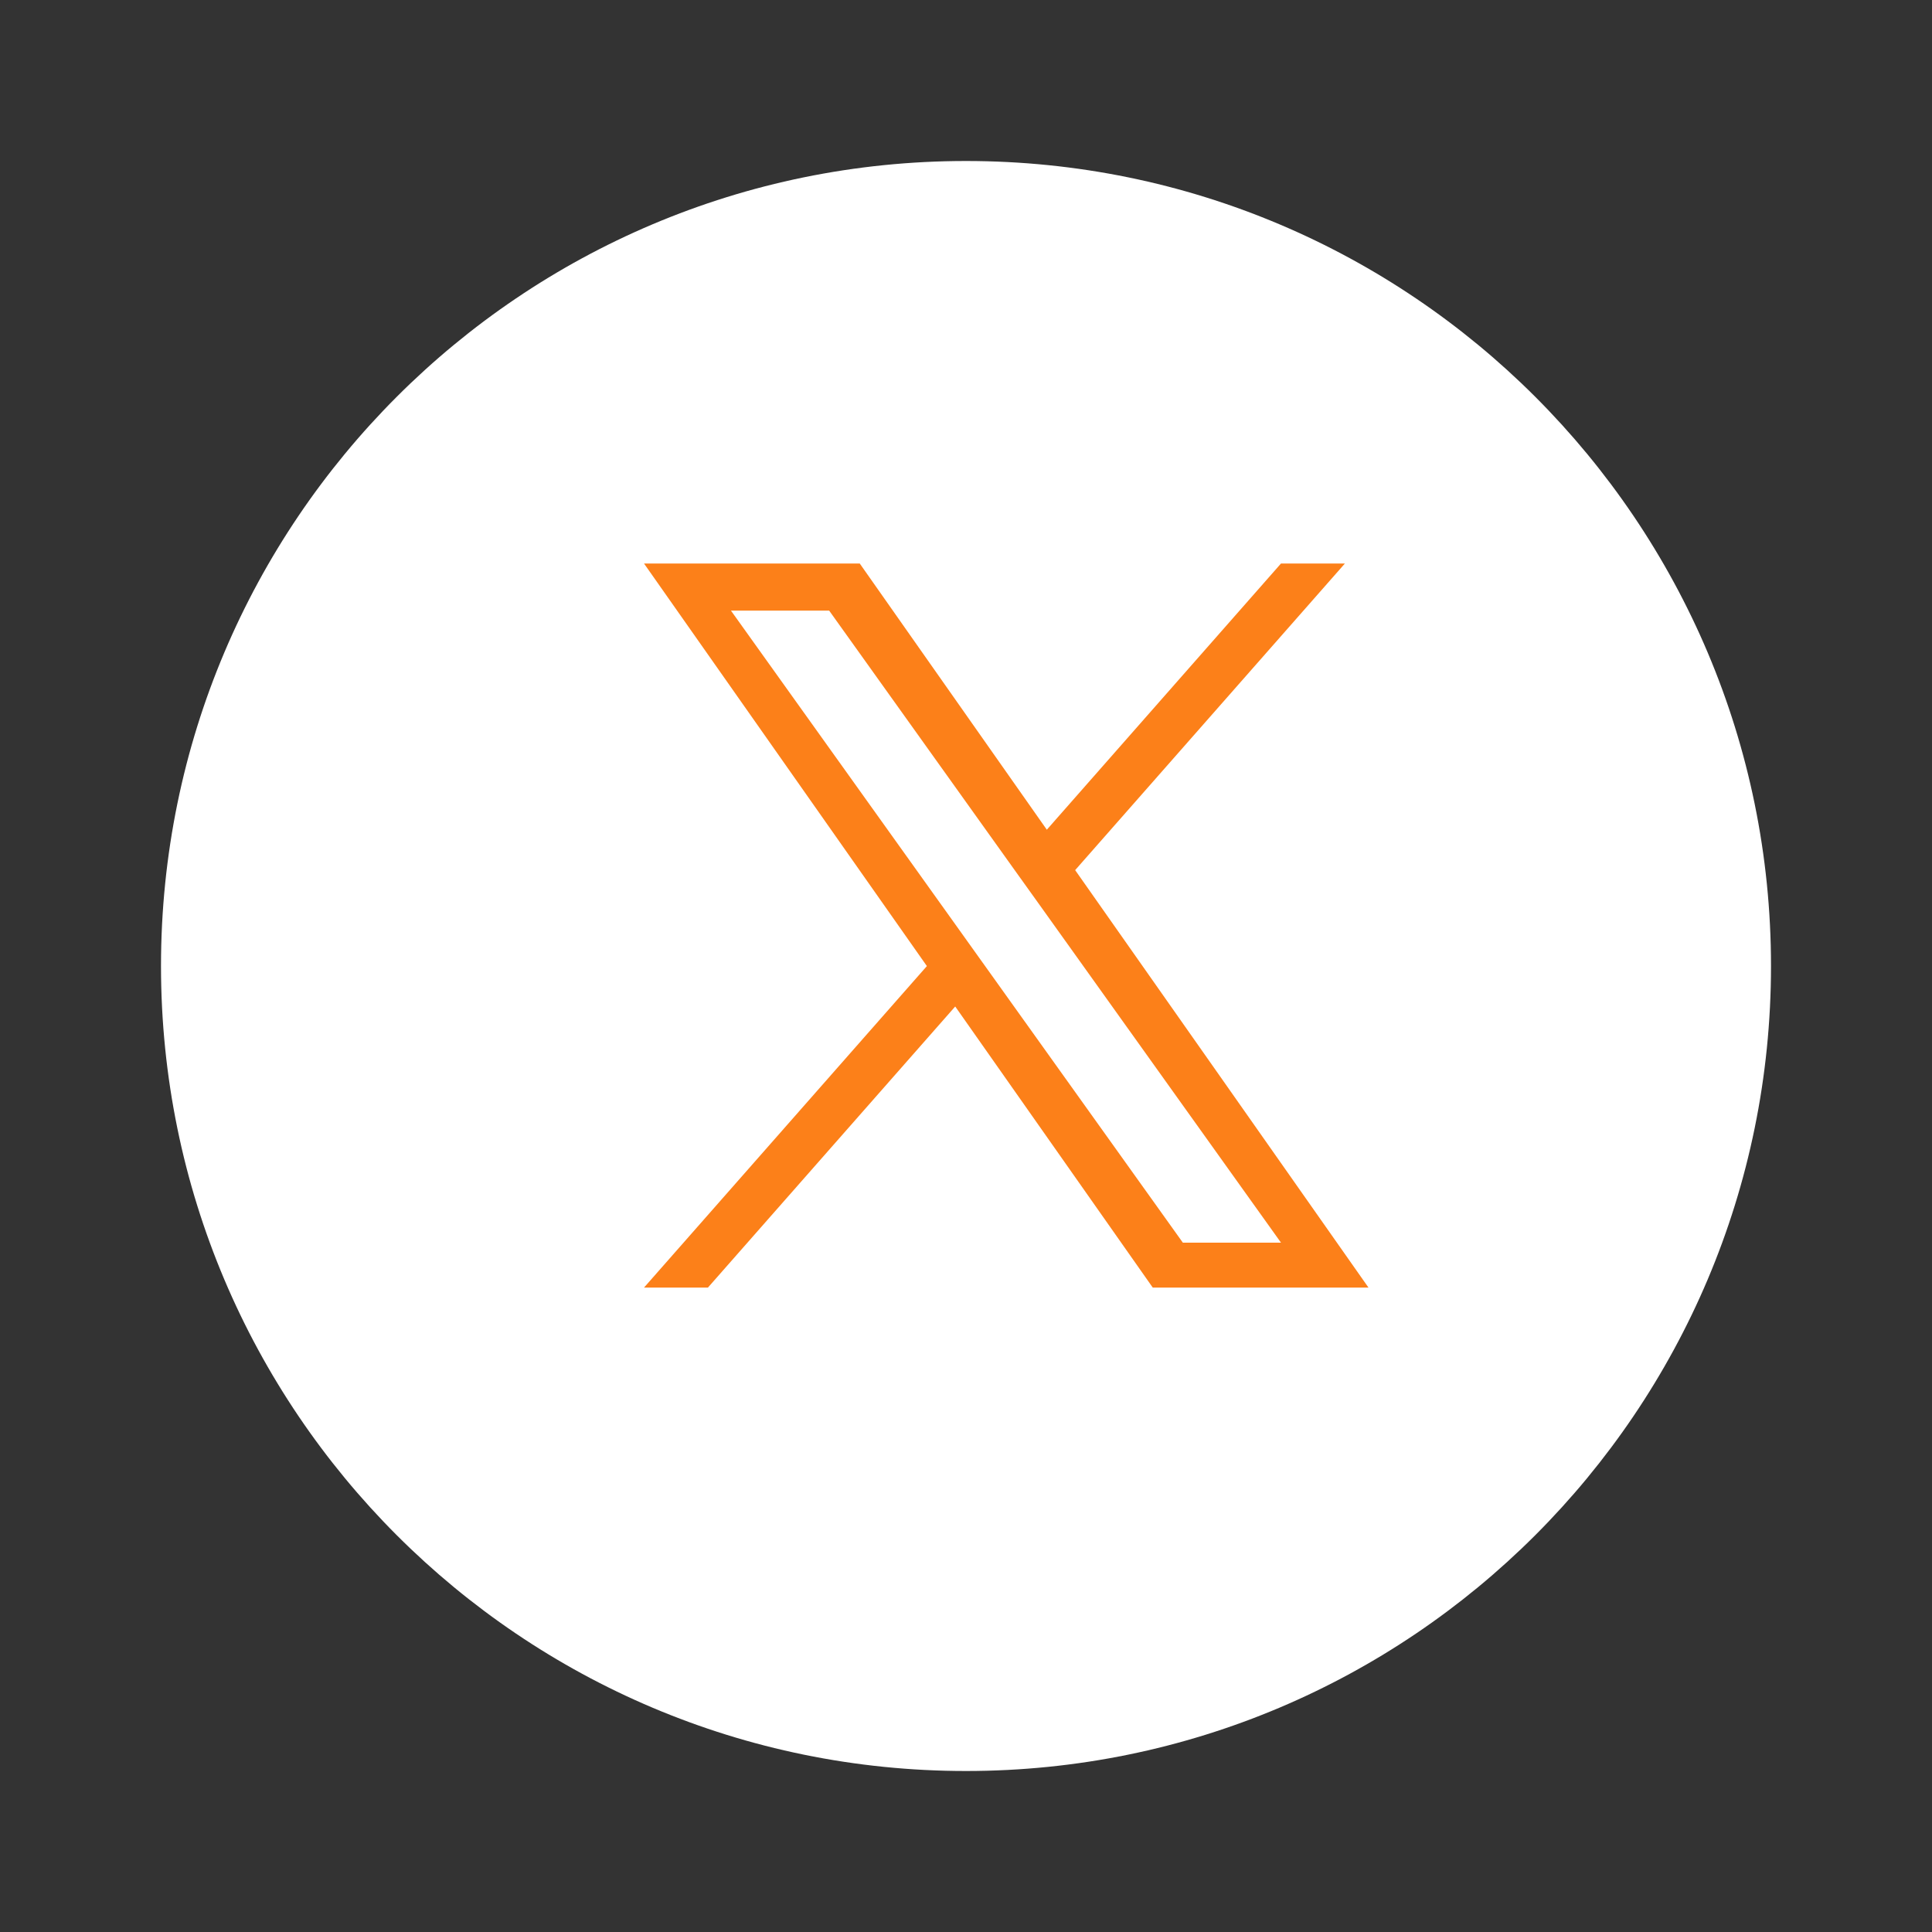 <svg width="24" height="24" viewBox="0 0 24 24" fill="none" xmlns="http://www.w3.org/2000/svg">
<rect x="0" y="0" width="24" height="24" fill="#333333" stroke="none"/>
<path d="M12 22C17.523 22 22 17.523 22 12C22 6.477 17.523 2 12 2C6.477 2 2 6.477 2 12C2 17.523 6.477 22 12 22Z" fill="white"/>
<g clip-path="url(#clip0_944_80)">
<path d="M13.356 10.809L16.707 7H15.913L13.004 10.307L10.68 7H8L11.514 12.001L8 15.995H8.794L11.866 12.503L14.32 15.995H17L13.356 10.809H13.356ZM12.269 12.045L11.913 11.547L9.08 7.585H10.3L12.586 10.783L12.942 11.28L15.913 15.437H14.694L12.269 12.045V12.045Z" fill="#FC8019"/>
</g>
<defs>
<clipPath id="clip0_944_80">
<rect width="9" height="9" fill="white" transform="translate(8 7)"/>
</clipPath>
</defs>
</svg>
